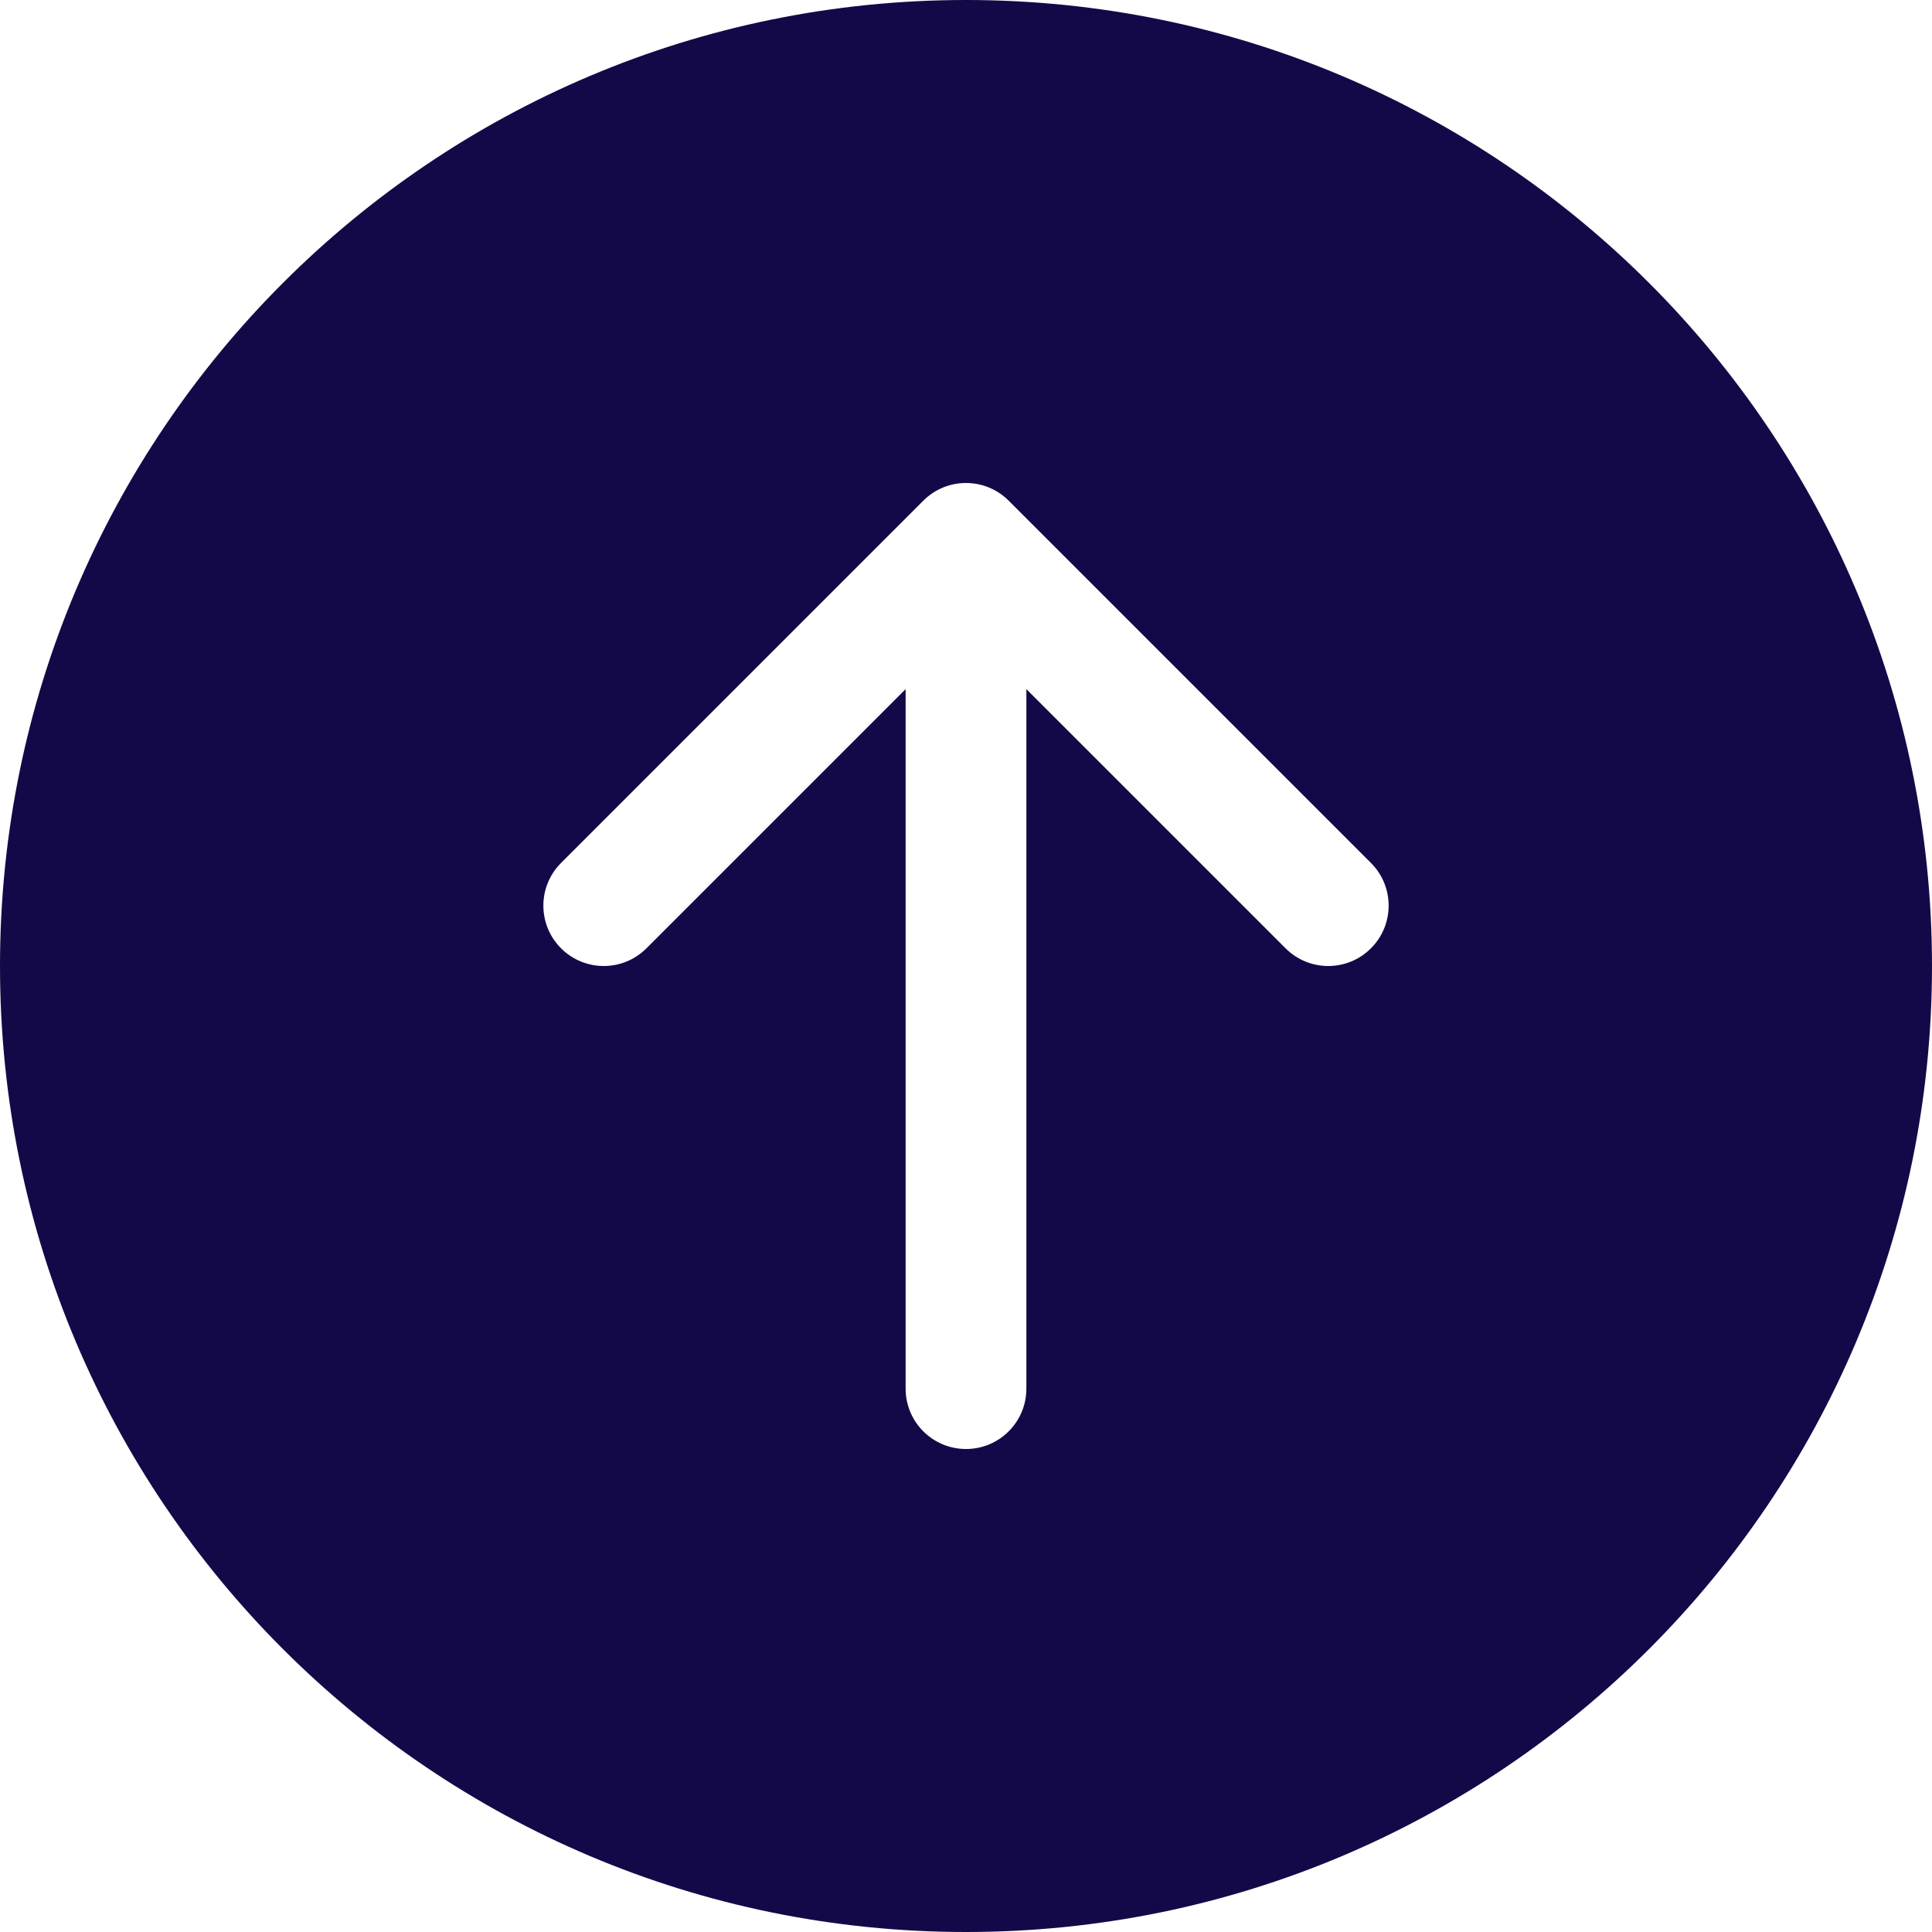 <?xml version="1.0" encoding="UTF-8"?> <svg xmlns="http://www.w3.org/2000/svg" width="52" height="52" viewBox="0 0 52 52" fill="none"><path d="M52 26C52 11.641 40.359 0 26 0C11.641 0 0 11.641 0 26C0 40.359 11.641 52 26 52C40.359 52 52 40.359 52 26ZM27.625 37.375C27.625 38.273 26.898 39 26 39C25.102 39 24.375 38.273 24.375 37.375V18.548L17.399 25.524C16.765 26.159 15.736 26.159 15.101 25.524C14.466 24.889 14.466 23.861 15.101 23.226L24.851 13.476C25.486 12.841 26.514 12.841 27.149 13.476L36.899 23.226C37.534 23.861 37.534 24.889 36.899 25.524C36.264 26.159 35.236 26.159 34.601 25.524L27.625 18.548V37.375Z" fill="#140948"></path></svg> 